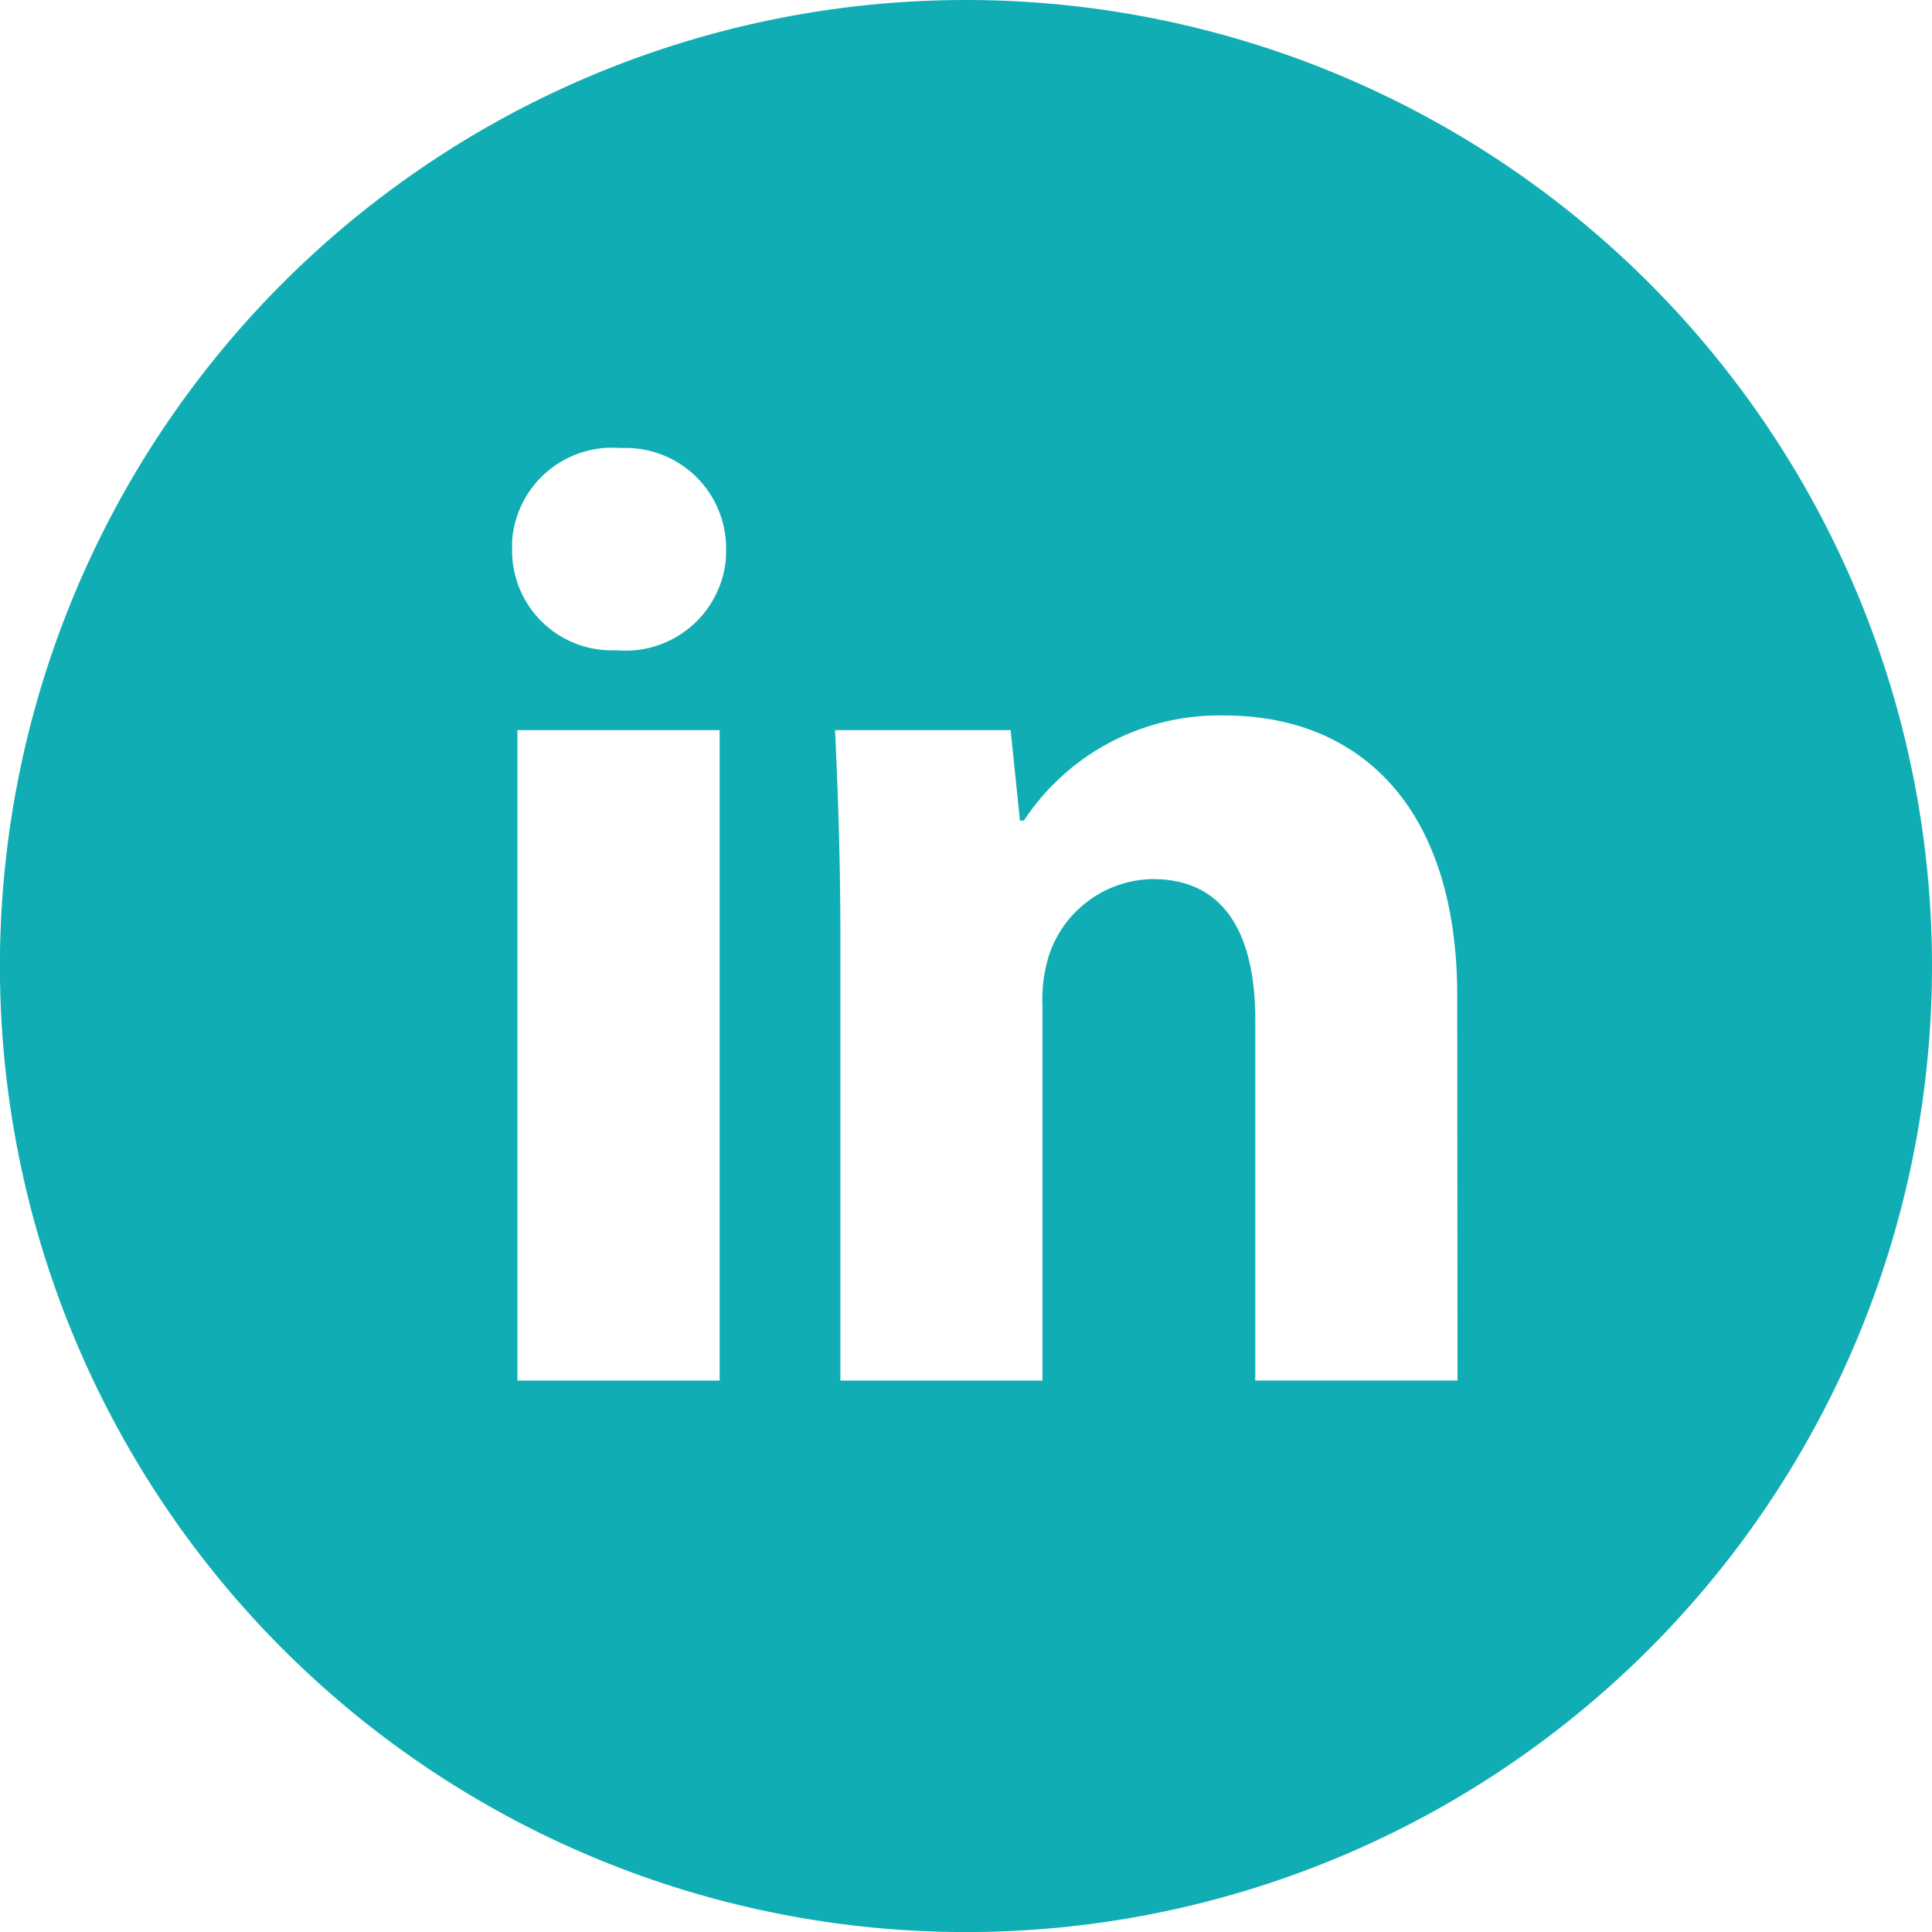 <svg id="Component_51_2" data-name="Component 51 – 2" xmlns="http://www.w3.org/2000/svg" width="26.951" height="26.951" viewBox="0 0 26.951 26.951">
  <path id="Path_15026" data-name="Path 15026" d="M48.4,0A13.476,13.476,0,1,0,61.878,13.476,13.476,13.476,0,0,0,48.4,0M44.966,19.259H42.145V10.185h2.821Zm.088-11.472a1.405,1.405,0,0,1-1.516,1.285c-.033,0-.066,0-.1,0a1.39,1.39,0,0,1-1.367-1.413c0-.039,0-.077,0-.116a1.4,1.4,0,0,1,1.5-1.294c.036,0,.072,0,.108,0a1.4,1.4,0,0,1,1.377,1.414c0,.042,0,.083-.005.125M55.259,19.258H52.438V14.229c0-1.168-.408-1.966-1.429-1.966a1.549,1.549,0,0,0-1.447,1.058,2.049,2.049,0,0,0-.093.705v5.233H46.65V13.08c0-1.132-.036-2.078-.074-2.895h2.449l.13,1.262h.055a3.26,3.26,0,0,1,2.8-1.466h0c1.855,0,3.245,1.244,3.245,3.915Z" transform="translate(-34.927)" fill="#10aeb4"/>
</svg>
